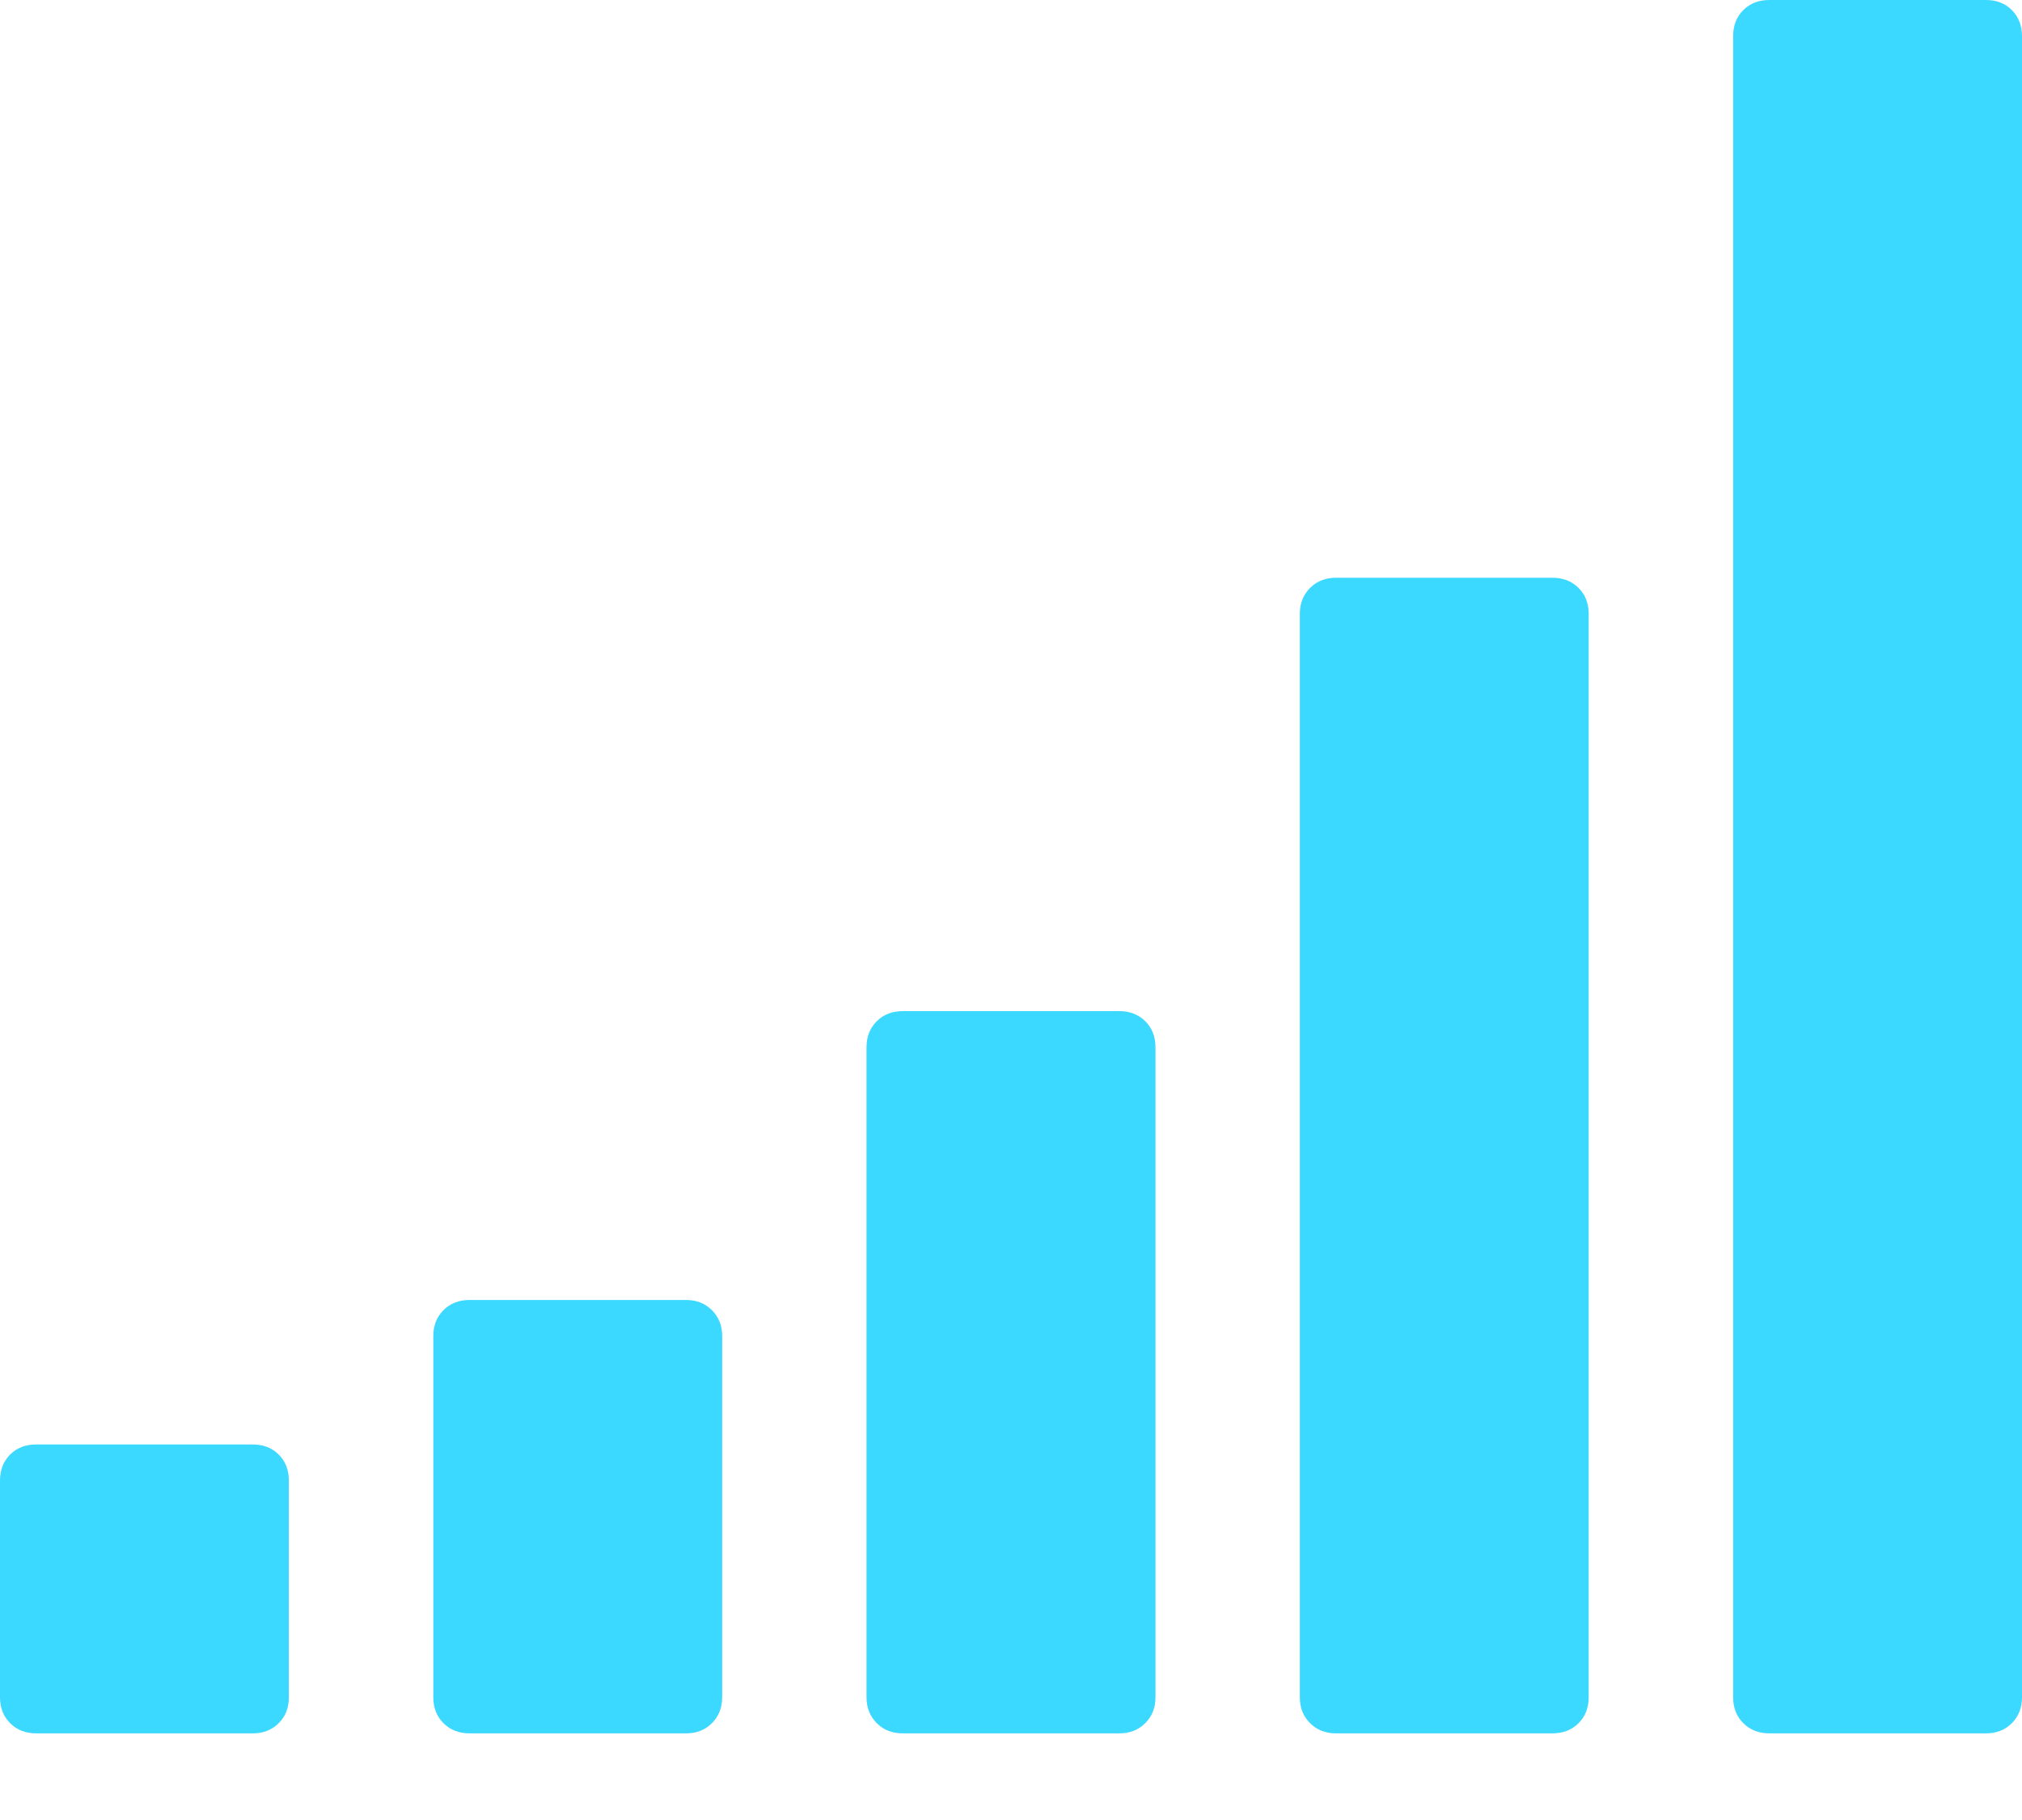 <svg width="20" height="18" viewBox="0 0 20 18" fill="none" xmlns="http://www.w3.org/2000/svg">
<g clip-path="url(#clip0_790_921)">
<path d="M2.857 14.643V16.786C2.857 16.89 2.824 16.975 2.757 17.042C2.69 17.109 2.604 17.143 2.5 17.143H0.357C0.253 17.143 0.167 17.109 0.1 17.042C0.033 16.975 0 16.89 0 16.786V14.643C0 14.539 0.033 14.453 0.1 14.386C0.167 14.319 0.253 14.286 0.357 14.286H2.5C2.604 14.286 2.69 14.319 2.757 14.386C2.824 14.453 2.857 14.539 2.857 14.643ZM7.143 13.214V16.786C7.143 16.89 7.109 16.975 7.042 17.042C6.975 17.109 6.89 17.143 6.786 17.143H4.643C4.539 17.143 4.453 17.109 4.386 17.042C4.319 16.975 4.286 16.89 4.286 16.786V13.214C4.286 13.11 4.319 13.025 4.386 12.958C4.453 12.891 4.539 12.857 4.643 12.857H6.786C6.89 12.857 6.975 12.891 7.042 12.958C7.109 13.025 7.143 13.11 7.143 13.214ZM11.429 10.357V16.786C11.429 16.89 11.395 16.975 11.328 17.042C11.261 17.109 11.176 17.143 11.071 17.143H8.929C8.824 17.143 8.739 17.109 8.672 17.042C8.605 16.975 8.571 16.89 8.571 16.786V10.357C8.571 10.253 8.605 10.167 8.672 10.1C8.739 10.034 8.824 10 8.929 10H11.071C11.176 10 11.261 10.034 11.328 10.1C11.395 10.167 11.429 10.253 11.429 10.357ZM15.714 6.071V16.786C15.714 16.89 15.681 16.975 15.614 17.042C15.547 17.109 15.461 17.143 15.357 17.143H13.214C13.11 17.143 13.025 17.109 12.958 17.042C12.891 16.975 12.857 16.89 12.857 16.786V6.071C12.857 5.967 12.891 5.882 12.958 5.815C13.025 5.748 13.11 5.714 13.214 5.714H15.357C15.461 5.714 15.547 5.748 15.614 5.815C15.681 5.882 15.714 5.967 15.714 6.071ZM20 0.357V16.786C20 16.89 19.966 16.975 19.9 17.042C19.833 17.109 19.747 17.143 19.643 17.143H17.5C17.396 17.143 17.31 17.109 17.243 17.042C17.176 16.975 17.143 16.89 17.143 16.786V0.357C17.143 0.253 17.176 0.167 17.243 0.1C17.31 0.033 17.396 0 17.5 0H19.643C19.747 0 19.833 0.033 19.9 0.1C19.966 0.167 20 0.253 20 0.357Z" fill="#3BD8FF"/>
</g>
<defs>
<clipPath id="clip0_790_921">
<rect width="20" height="17.143" fill="white"/>
</clipPath>
</defs>
</svg>
